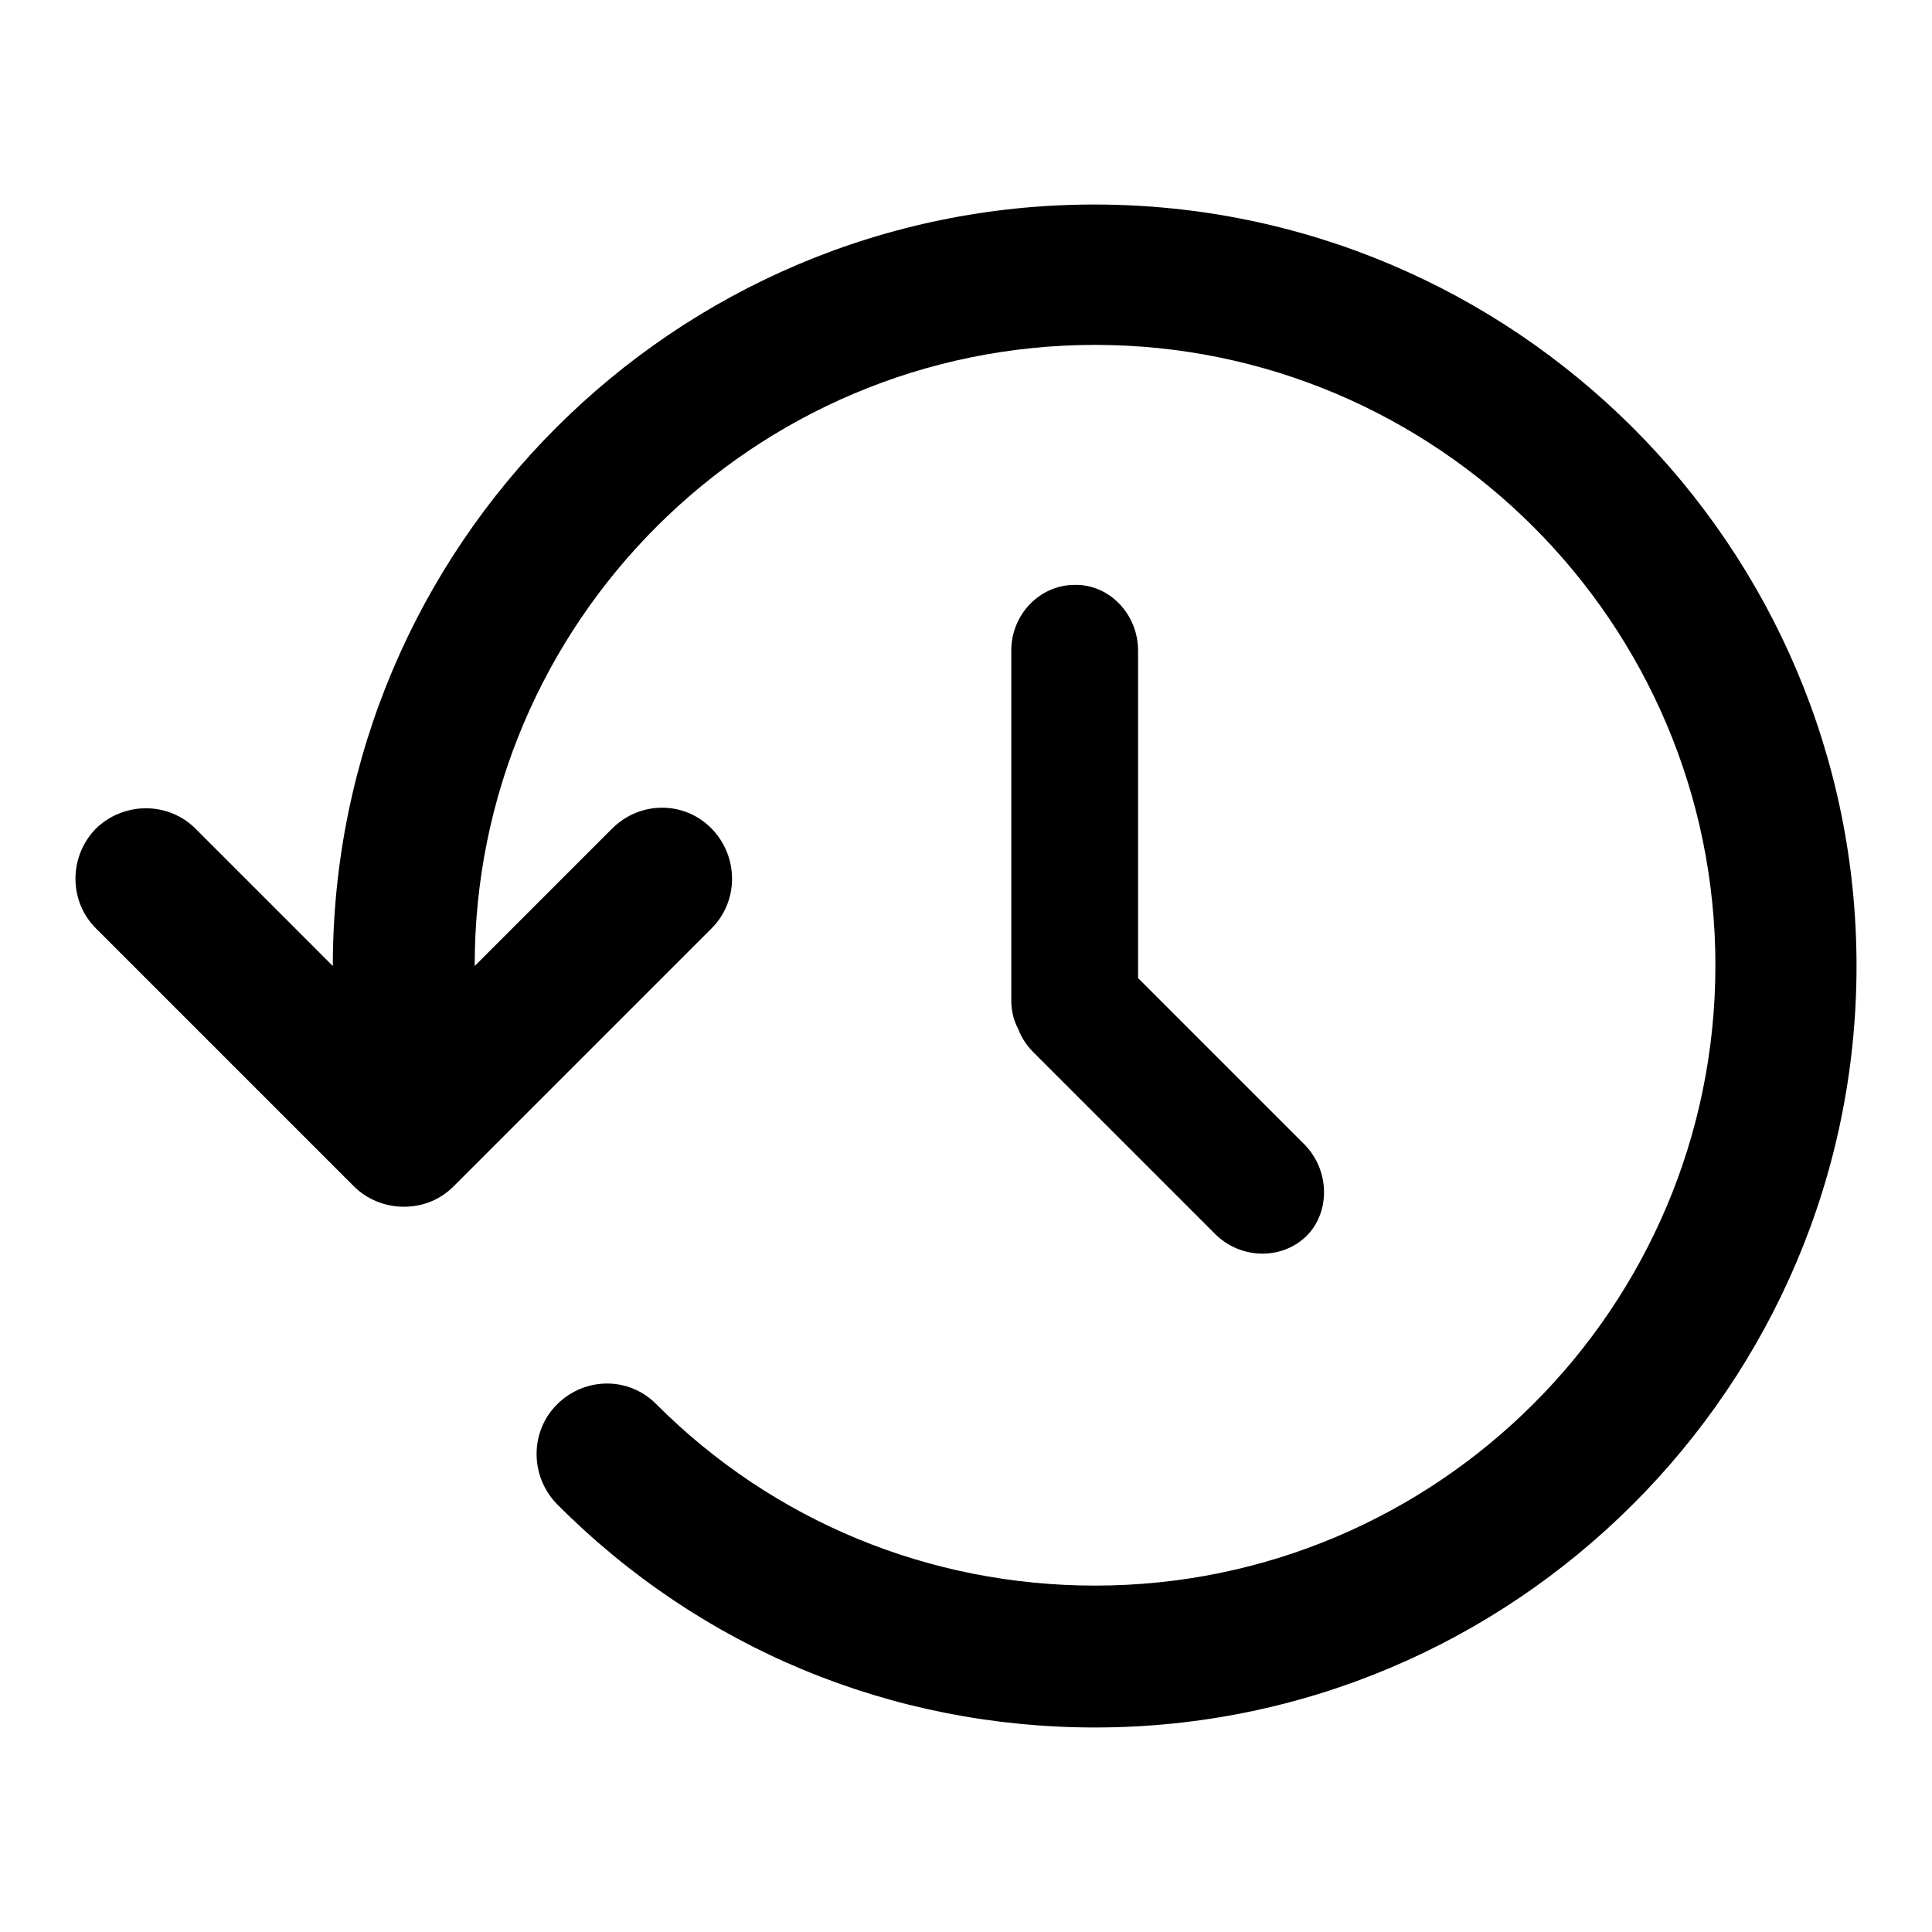 <?xml version="1.0" encoding="utf-8"?>
<!-- Svg Vector Icons : http://www.onlinewebfonts.com/icon -->
<!DOCTYPE svg PUBLIC "-//W3C//DTD SVG 1.1//EN" "http://www.w3.org/Graphics/SVG/1.1/DTD/svg11.dtd">
<svg version="1.1" xmlns="http://www.w3.org/2000/svg" xmlns:xlink="http://www.w3.org/1999/xlink" x="0px" y="0px" viewBox="0 0 256 256" enable-background="new 0 0 256 256" xml:space="preserve">
<g> <path fill="#000000" d="M12.7,109.8c3.7-3.6,9.6-3.6,13.2,0l18.2,18.2V128c0-55.6,45.2-100.9,100.9-100.9 C200.7,27.1,246,72.4,246,128c0,55.6-45.3,100.9-100.9,100.9c-27,0-52.3-10.5-71.3-29.6c-3.6-3.7-3.6-9.6,0-13.2 c3.7-3.7,9.6-3.7,13.2,0c15.5,15.5,36.2,24,58.1,24c45.3,0,82.2-36.8,82.2-82.2c0-45.3-36.9-82.2-82.2-82.2 c-45.3,0-82.2,36.8-82.2,82.2v0.1l18.2-18.2c3.7-3.7,9.6-3.7,13.2,0c3.6,3.7,3.6,9.6,0,13.2l-34.2,34.2c-1.8,1.8-4.1,2.7-6.6,2.7 s-4.9-1-6.6-2.7l-34.2-34.2C9.1,119.4,9.1,113.5,12.7,109.8z M172.8,151.6l-22-22V86.2c0-4.8-3.8-8.8-8.4-8.7 c-4.6,0-8.4,3.9-8.4,8.7v46.4c0,1.3,0.3,2.6,0.9,3.7c0.4,1.1,1.1,2.2,2,3.1l24.1,24.1c3.4,3.4,8.9,3.5,12.2,0.2 C176.3,160.5,176.2,155,172.8,151.6z"/></g>
</svg>